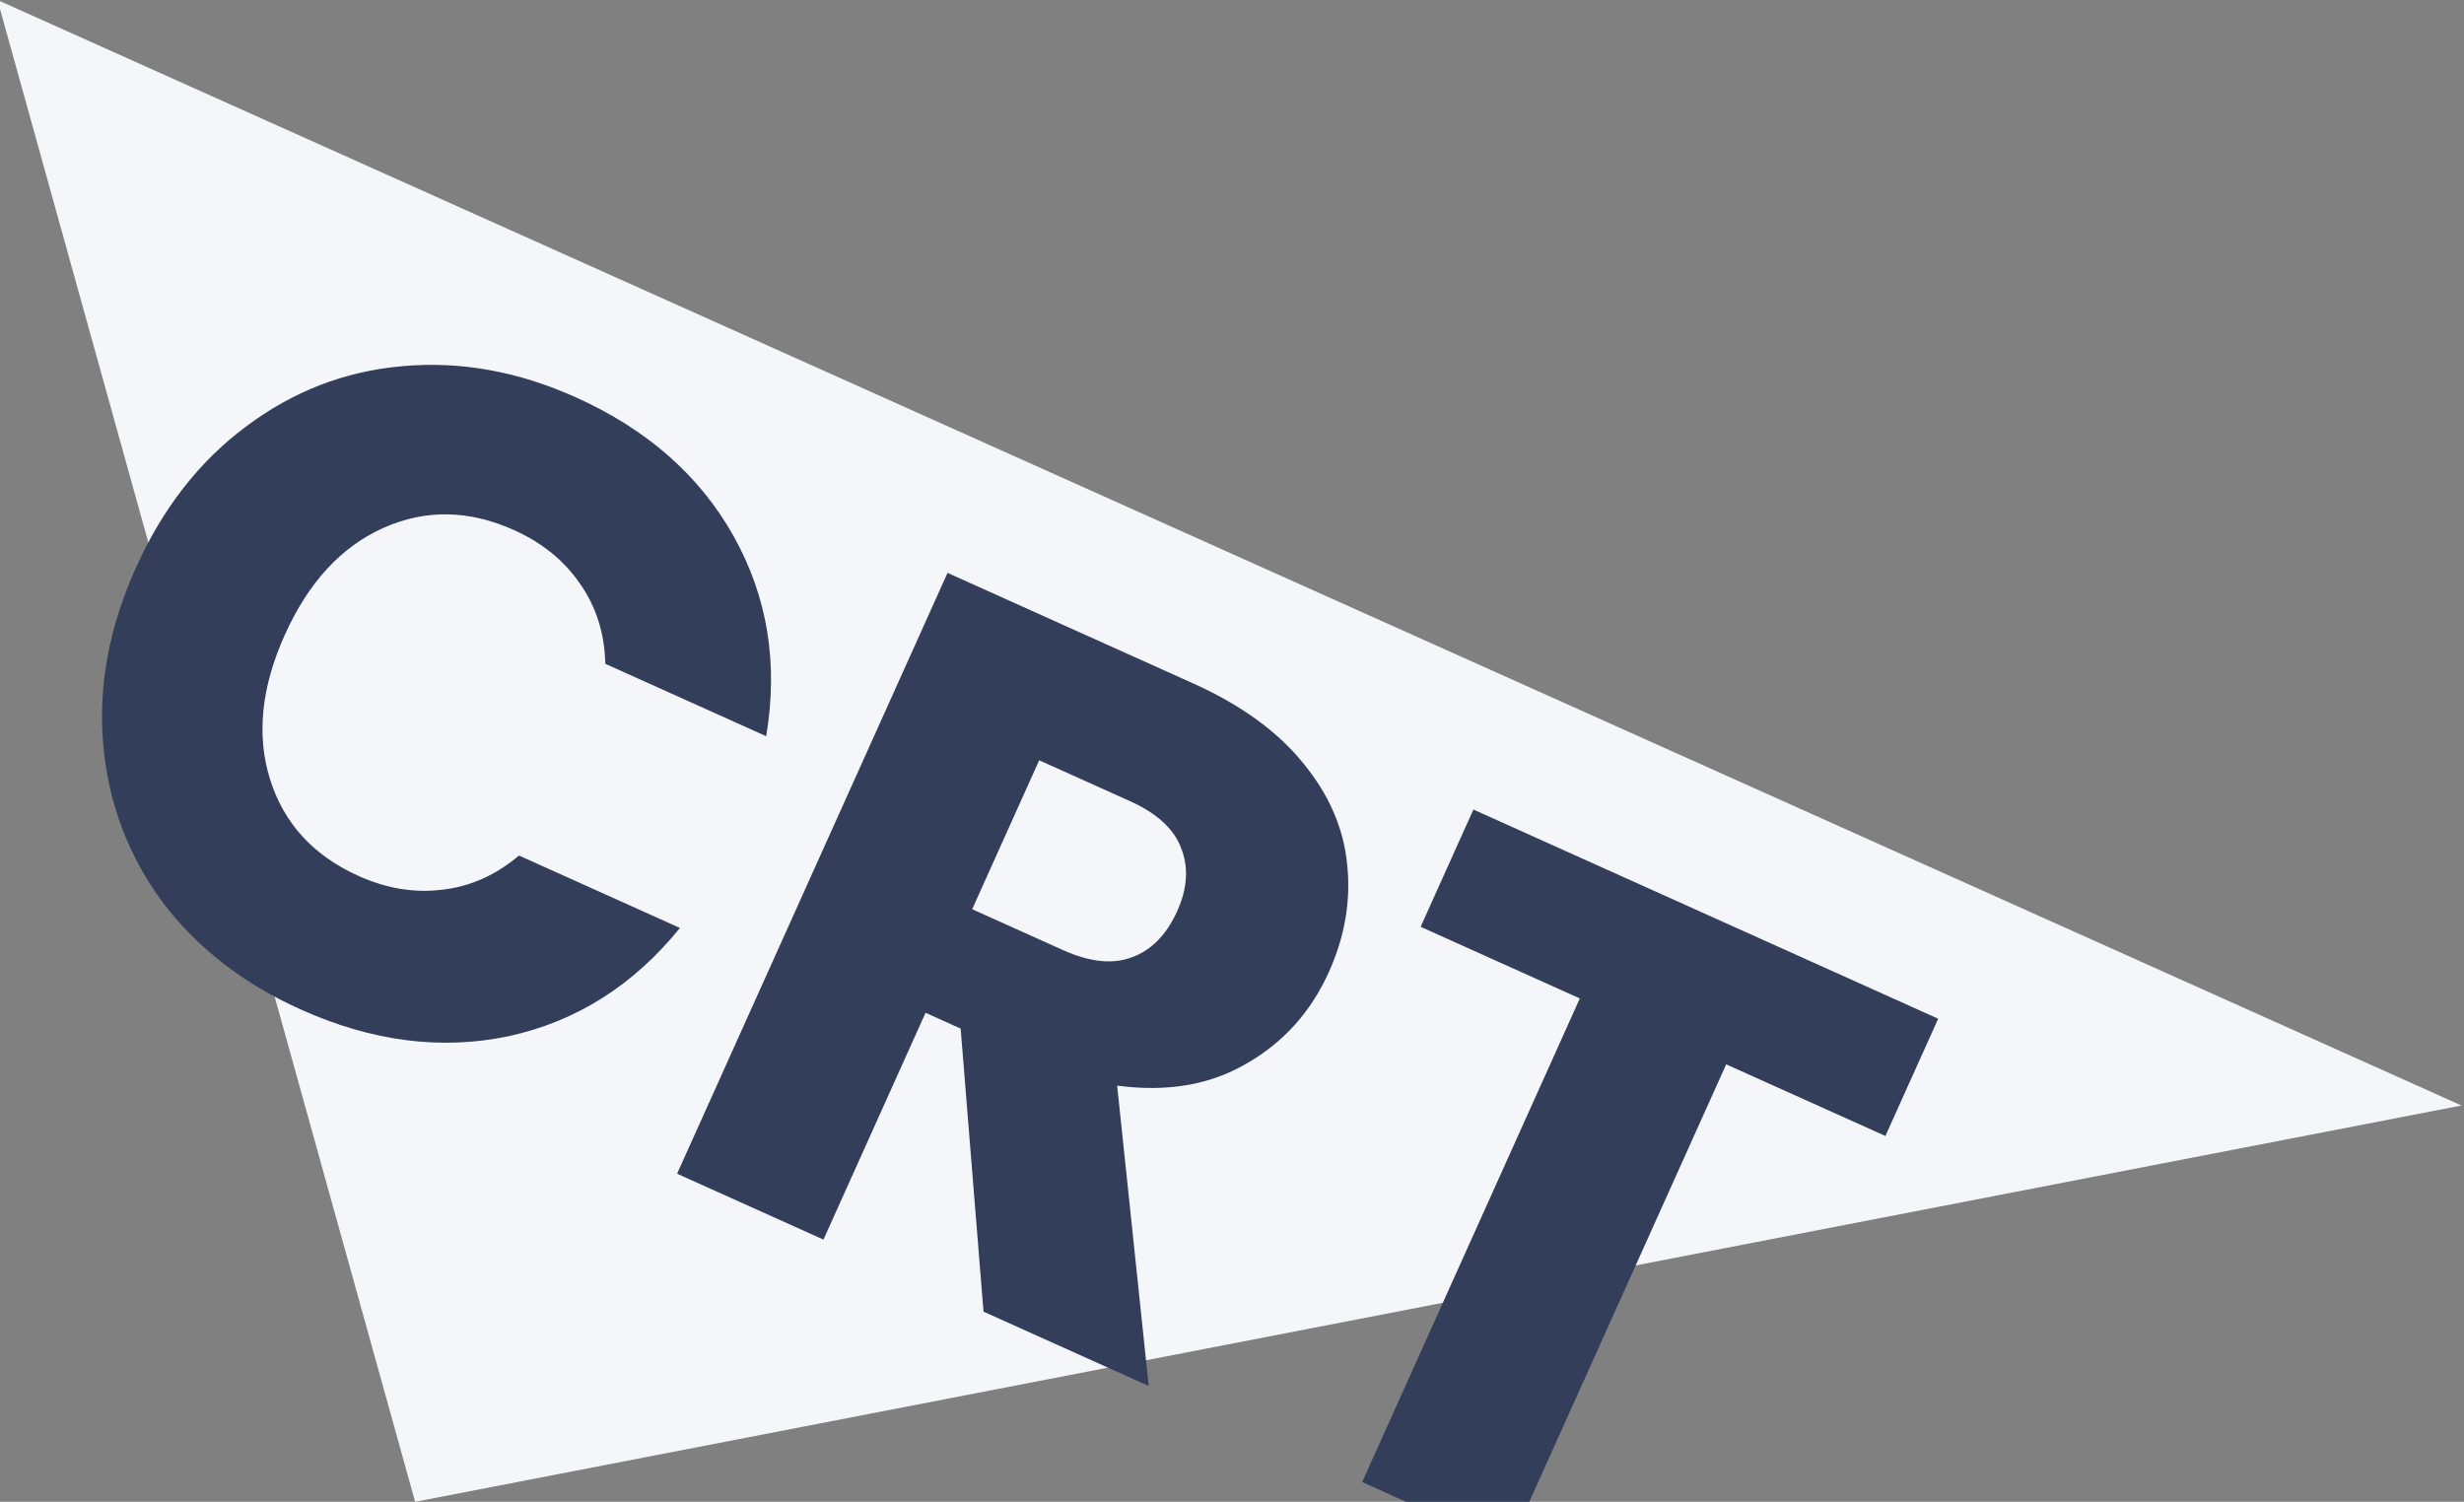 <svg width="105" height="64" viewBox="0 0 105 64" fill="none" xmlns="http://www.w3.org/2000/svg">
<rect x="0" y="0" width="105" height="64" fill="#808080" stroke="none"/>
<g clip-path="url(#clip0_2404_837)">
<path d="M104.893 47.111L-0.107 0L17.69 64L104.893 47.111Z" fill="#F5F6F9"/>
<path d="M5.79 24.197C6.929 21.668 8.488 19.665 10.469 18.188C12.461 16.687 14.676 15.826 17.113 15.608C19.587 15.376 22.063 15.818 24.544 16.934C27.583 18.302 29.824 20.276 31.266 22.855C32.708 25.434 33.17 28.274 32.651 31.374L25.794 28.288C25.765 26.988 25.402 25.845 24.705 24.859C24.033 23.884 23.101 23.128 21.91 22.592C19.989 21.727 18.131 21.695 16.338 22.497C14.544 23.298 13.144 24.817 12.137 27.054C11.13 29.291 10.921 31.346 11.511 33.22C12.101 35.094 13.356 36.463 15.277 37.328C16.468 37.864 17.652 38.061 18.828 37.917C20.028 37.785 21.124 37.298 22.116 36.458L28.974 39.545C26.997 41.989 24.565 43.526 21.678 44.157C18.802 44.763 15.845 44.383 12.805 43.014C10.325 41.898 8.346 40.349 6.869 38.369C5.427 36.374 4.602 34.146 4.395 31.684C4.187 29.222 4.652 26.726 5.79 24.197ZM41.911 55.896L40.937 43.833L39.441 43.16L35.091 52.826L28.853 50.018L40.378 24.413L50.847 29.124C52.865 30.033 54.421 31.157 55.514 32.497C56.631 33.848 57.263 35.302 57.41 36.86C57.568 38.393 57.308 39.913 56.629 41.421C55.863 43.123 54.693 44.424 53.118 45.324C51.568 46.234 49.73 46.548 47.606 46.264L48.951 59.064L41.911 55.896ZM41.428 38.746L45.294 40.486C46.437 41.001 47.414 41.104 48.225 40.797C49.06 40.5 49.708 39.841 50.168 38.82C50.605 37.847 50.658 36.95 50.327 36.128C50.019 35.317 49.294 34.654 48.151 34.14L44.284 32.399L41.428 38.746ZM82.593 43.413L80.344 48.41L73.559 45.357L64.284 65.965L58.046 63.158L67.322 42.549L60.538 39.496L62.787 34.498L82.593 43.413Z" fill="#333E5B"/>
</g>
<defs>
<clipPath id="clip0_2404_837">
<rect width="105" height="64" fill="white"/>
</clipPath>
</defs>
</svg>
